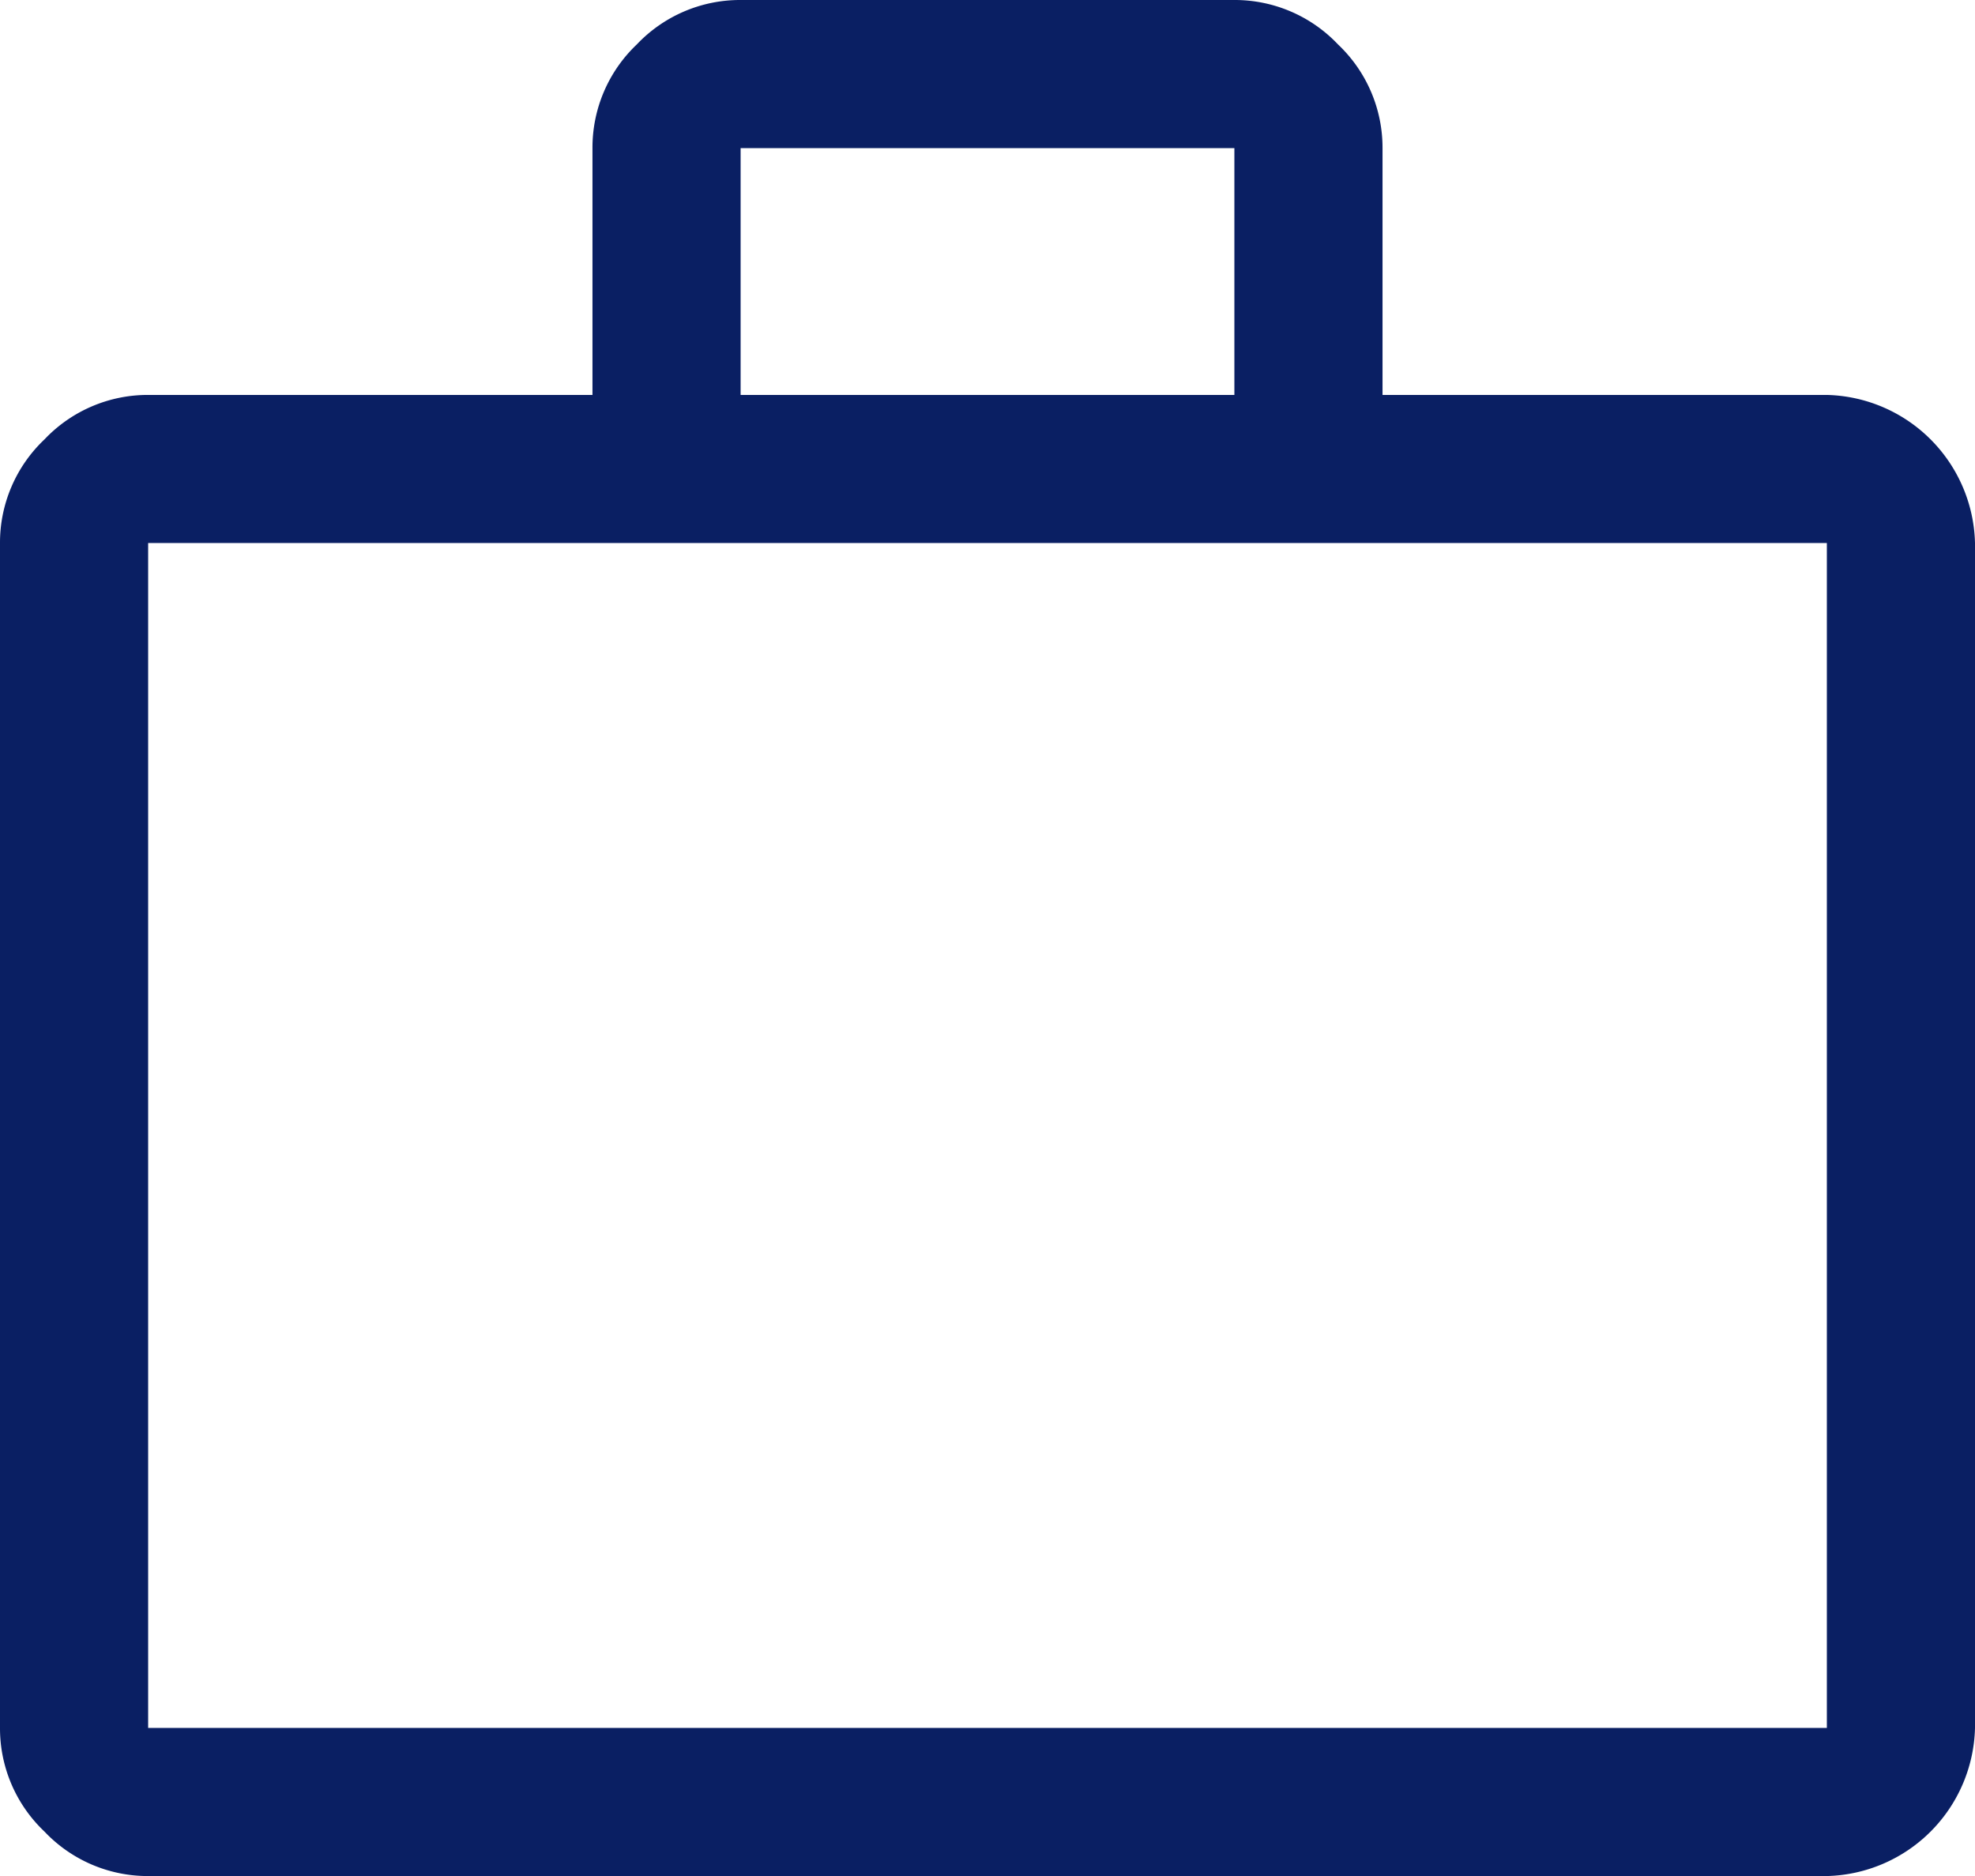 <svg xmlns="http://www.w3.org/2000/svg" width="21.091" height="20.037" viewBox="0 0 21.091 20.037">
  <path id="work_FILL0_wght400_GRAD0_opsz48" d="M5.582,24.037a1.518,1.518,0,0,1-1.107-.475A1.518,1.518,0,0,1,4,22.455V9.8a1.518,1.518,0,0,1,.475-1.107,1.518,1.518,0,0,1,1.107-.475h4.745V5.582A1.518,1.518,0,0,1,10.8,4.475,1.518,1.518,0,0,1,11.909,4h5.273a1.518,1.518,0,0,1,1.107.475,1.518,1.518,0,0,1,.475,1.107V8.218h4.745A1.622,1.622,0,0,1,25.091,9.8V22.455a1.622,1.622,0,0,1-1.582,1.582Zm0-1.582H23.509V9.8H5.582ZM11.909,8.218h5.273V5.582H11.909ZM5.582,22.455v0Z" transform="translate(-4 -4)" fill="#0a1f63"/>
</svg>
